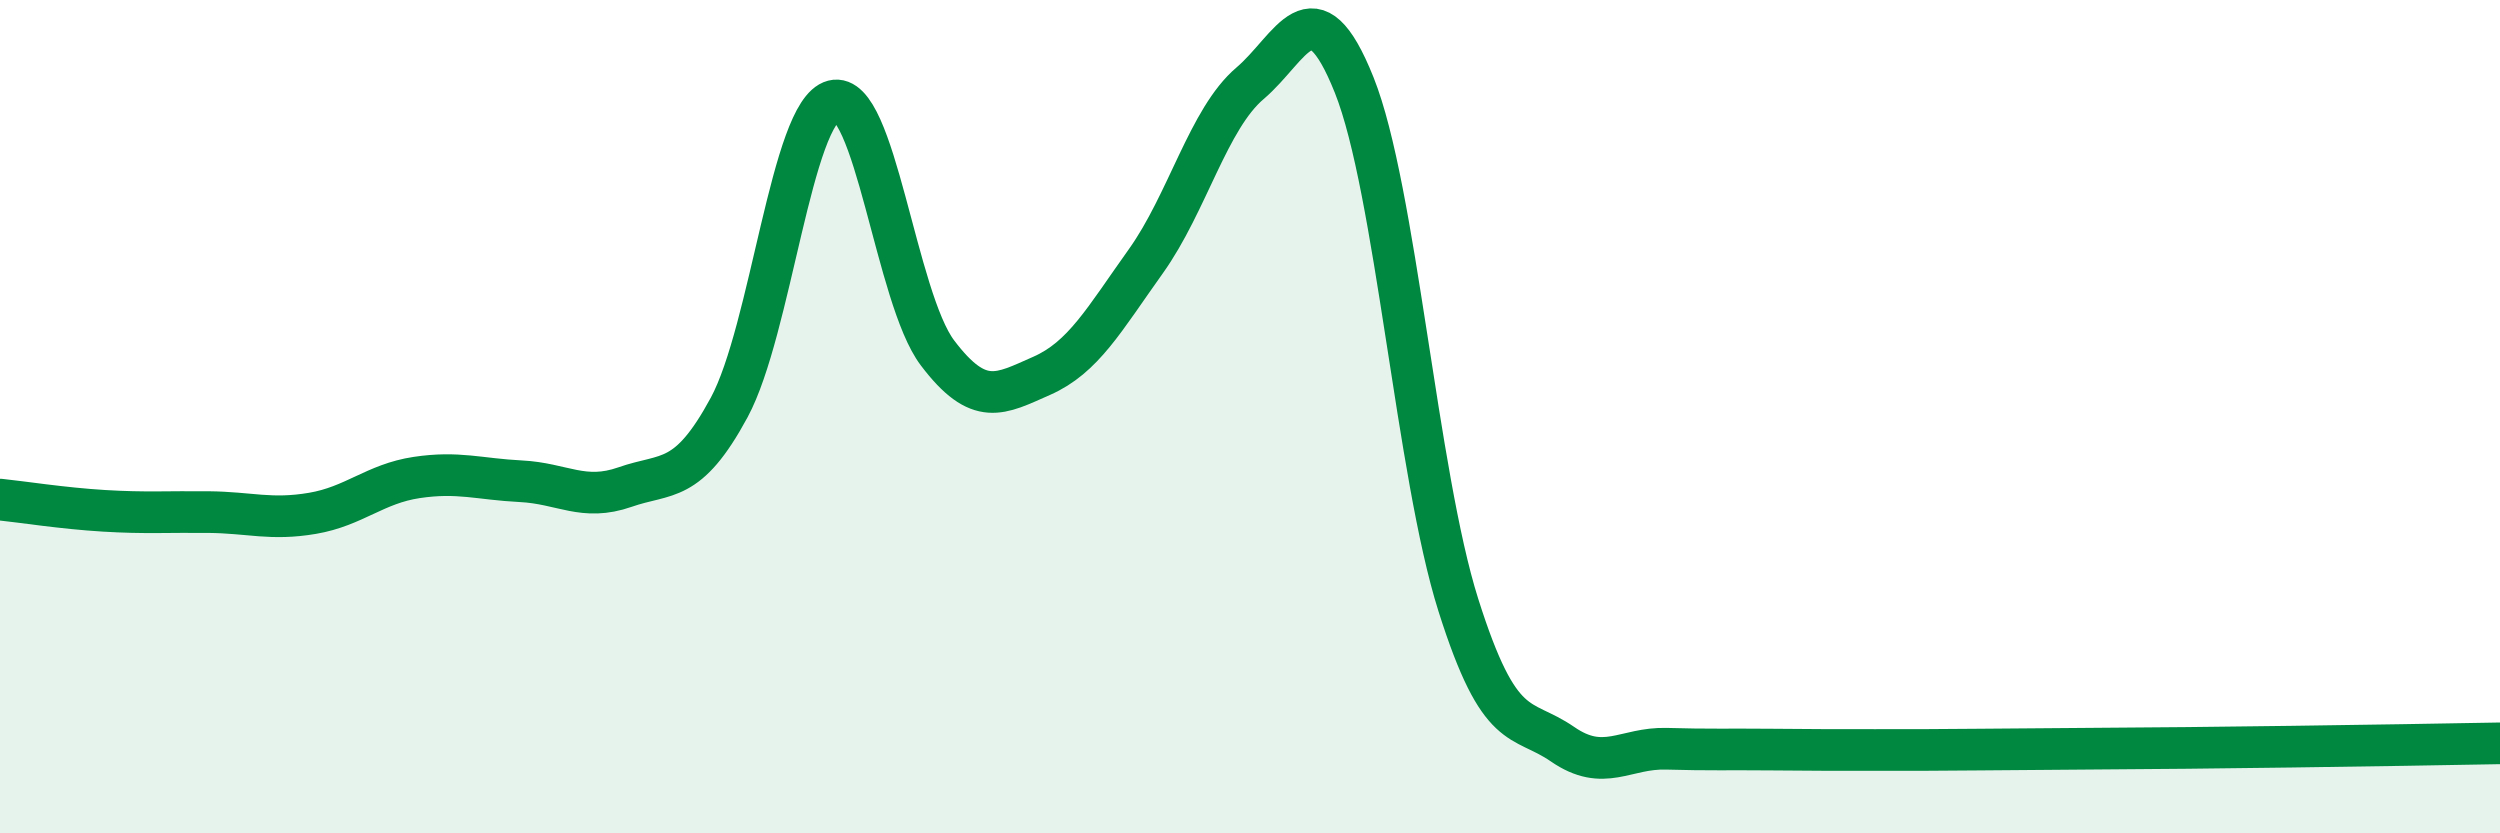 
    <svg width="60" height="20" viewBox="0 0 60 20" xmlns="http://www.w3.org/2000/svg">
      <path
        d="M 0,11.99 C 0.5,12.04 1.5,12.2 2.5,12.26 C 3.5,12.32 4,12.28 5,12.29 C 6,12.3 6.5,12.49 7.5,12.32 C 8.5,12.15 9,11.61 10,11.46 C 11,11.31 11.5,11.5 12.5,11.55 C 13.5,11.6 14,12.04 15,11.69 C 16,11.34 16.5,11.63 17.5,9.78 C 18.5,7.93 19,2.68 20,2.42 C 21,2.16 21.5,7.15 22.5,8.47 C 23.5,9.79 24,9.46 25,9.02 C 26,8.58 26.5,7.67 27.5,6.27 C 28.5,4.87 29,2.85 30,2 C 31,1.15 31.5,-0.46 32.5,2.04 C 33.5,4.54 34,11.36 35,14.52 C 36,17.68 36.5,17.17 37.5,17.86 C 38.5,18.55 39,17.94 40,17.97 C 41,18 41.5,17.98 42.5,17.99 C 43.5,18 44,18 45,18 C 46,18 46.5,18 47.5,17.99 C 48.5,17.98 49,17.98 50,17.97 C 51,17.96 51.5,17.96 52.5,17.95 C 53.5,17.94 53.5,17.94 55,17.92 C 56.5,17.9 59,17.86 60,17.84L60 20L0 20Z"
        fill="#008740"
        opacity="0.1"
        stroke-linecap="round"
        stroke-linejoin="round"
      />
      <path
        d="M 0,11.99 C 0.5,12.04 1.5,12.2 2.5,12.26 C 3.5,12.32 4,12.28 5,12.29 C 6,12.3 6.5,12.49 7.5,12.32 C 8.5,12.15 9,11.61 10,11.46 C 11,11.31 11.5,11.5 12.5,11.55 C 13.5,11.6 14,12.04 15,11.69 C 16,11.34 16.5,11.63 17.5,9.78 C 18.5,7.93 19,2.68 20,2.42 C 21,2.16 21.5,7.15 22.5,8.47 C 23.5,9.79 24,9.46 25,9.02 C 26,8.58 26.5,7.67 27.5,6.27 C 28.5,4.87 29,2.85 30,2 C 31,1.15 31.5,-0.46 32.5,2.04 C 33.5,4.54 34,11.36 35,14.52 C 36,17.68 36.5,17.17 37.5,17.86 C 38.5,18.55 39,17.94 40,17.97 C 41,18 41.5,17.98 42.5,17.99 C 43.5,18 44,18 45,18 C 46,18 46.5,18 47.5,17.99 C 48.5,17.98 49,17.98 50,17.97 C 51,17.96 51.5,17.96 52.5,17.95 C 53.5,17.94 53.5,17.94 55,17.92 C 56.5,17.9 59,17.86 60,17.84"
        stroke="#008740"
        stroke-width="1"
        fill="none"
        stroke-linecap="round"
        stroke-linejoin="round"
      />
    </svg>
  